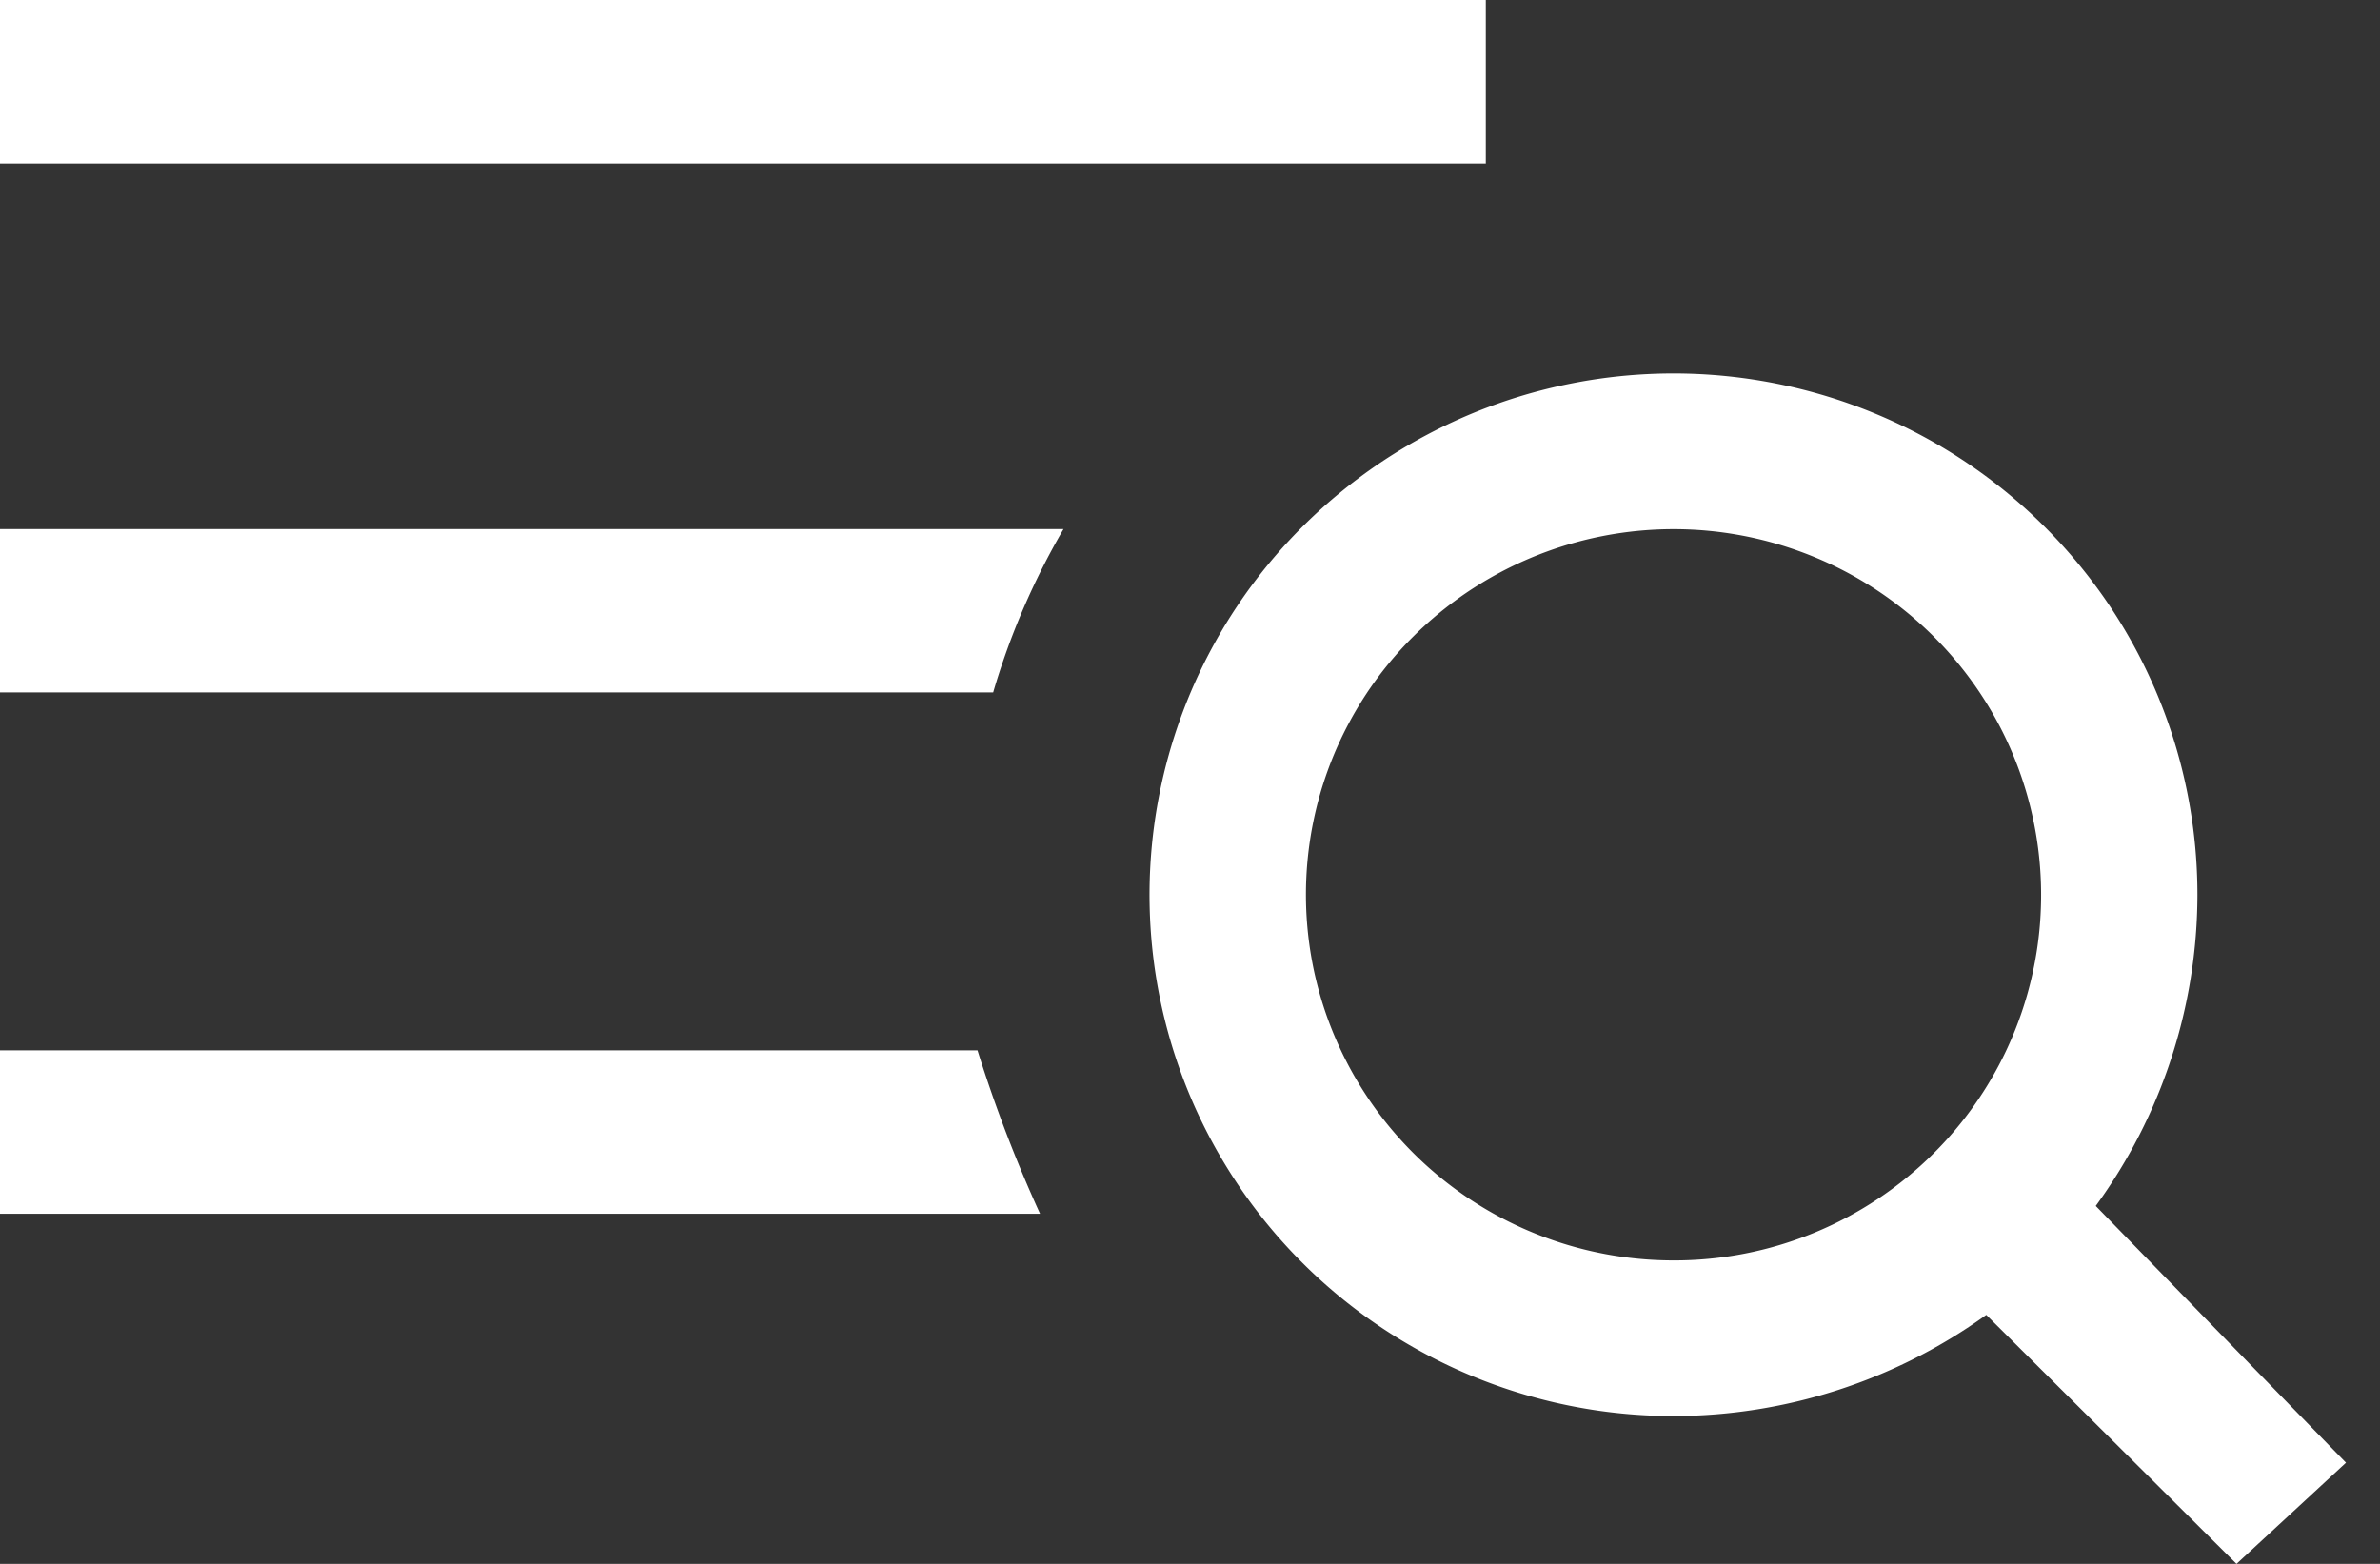 <svg xmlns="http://www.w3.org/2000/svg" width="35" height="23" fill="none"><rect width="100%" height="100%" fill="#333333" stroke="none"/><path fill="#fff" d="M30.82 17.736a7.788 7.788 0 0 0 1.495-4.577 7.64 7.64 0 0 0-1.298-4.26 7.697 7.697 0 0 0-3.458-2.823 7.74 7.74 0 0 0-4.452-.436 7.717 7.717 0 0 0-3.945 2.098 7.655 7.655 0 0 0-2.109 3.926 7.631 7.631 0 0 0 .438 4.43 7.676 7.676 0 0 0 2.838 3.44 7.733 7.733 0 0 0 4.281 1.292 7.88 7.88 0 0 0 4.6-1.488L32.89 23l1.61-1.488-3.68-3.776Zm-6.21.801a5.424 5.424 0 0 1-3.003-.906 5.384 5.384 0 0 1-1.99-2.414 5.353 5.353 0 0 1 1.171-5.86 5.43 5.43 0 0 1 5.89-1.166 5.4 5.4 0 0 1 2.426 1.98 5.359 5.359 0 0 1-.67 6.793 5.402 5.402 0 0 1-3.824 1.573ZM21.85 0H0v2.403h21.85V0ZM0 15.448v2.403h15.295a20.552 20.552 0 0 1-.92-2.403H0Zm0-5.264h14.605c.246-.84.594-1.646 1.035-2.403H0v2.403Z"/></svg>